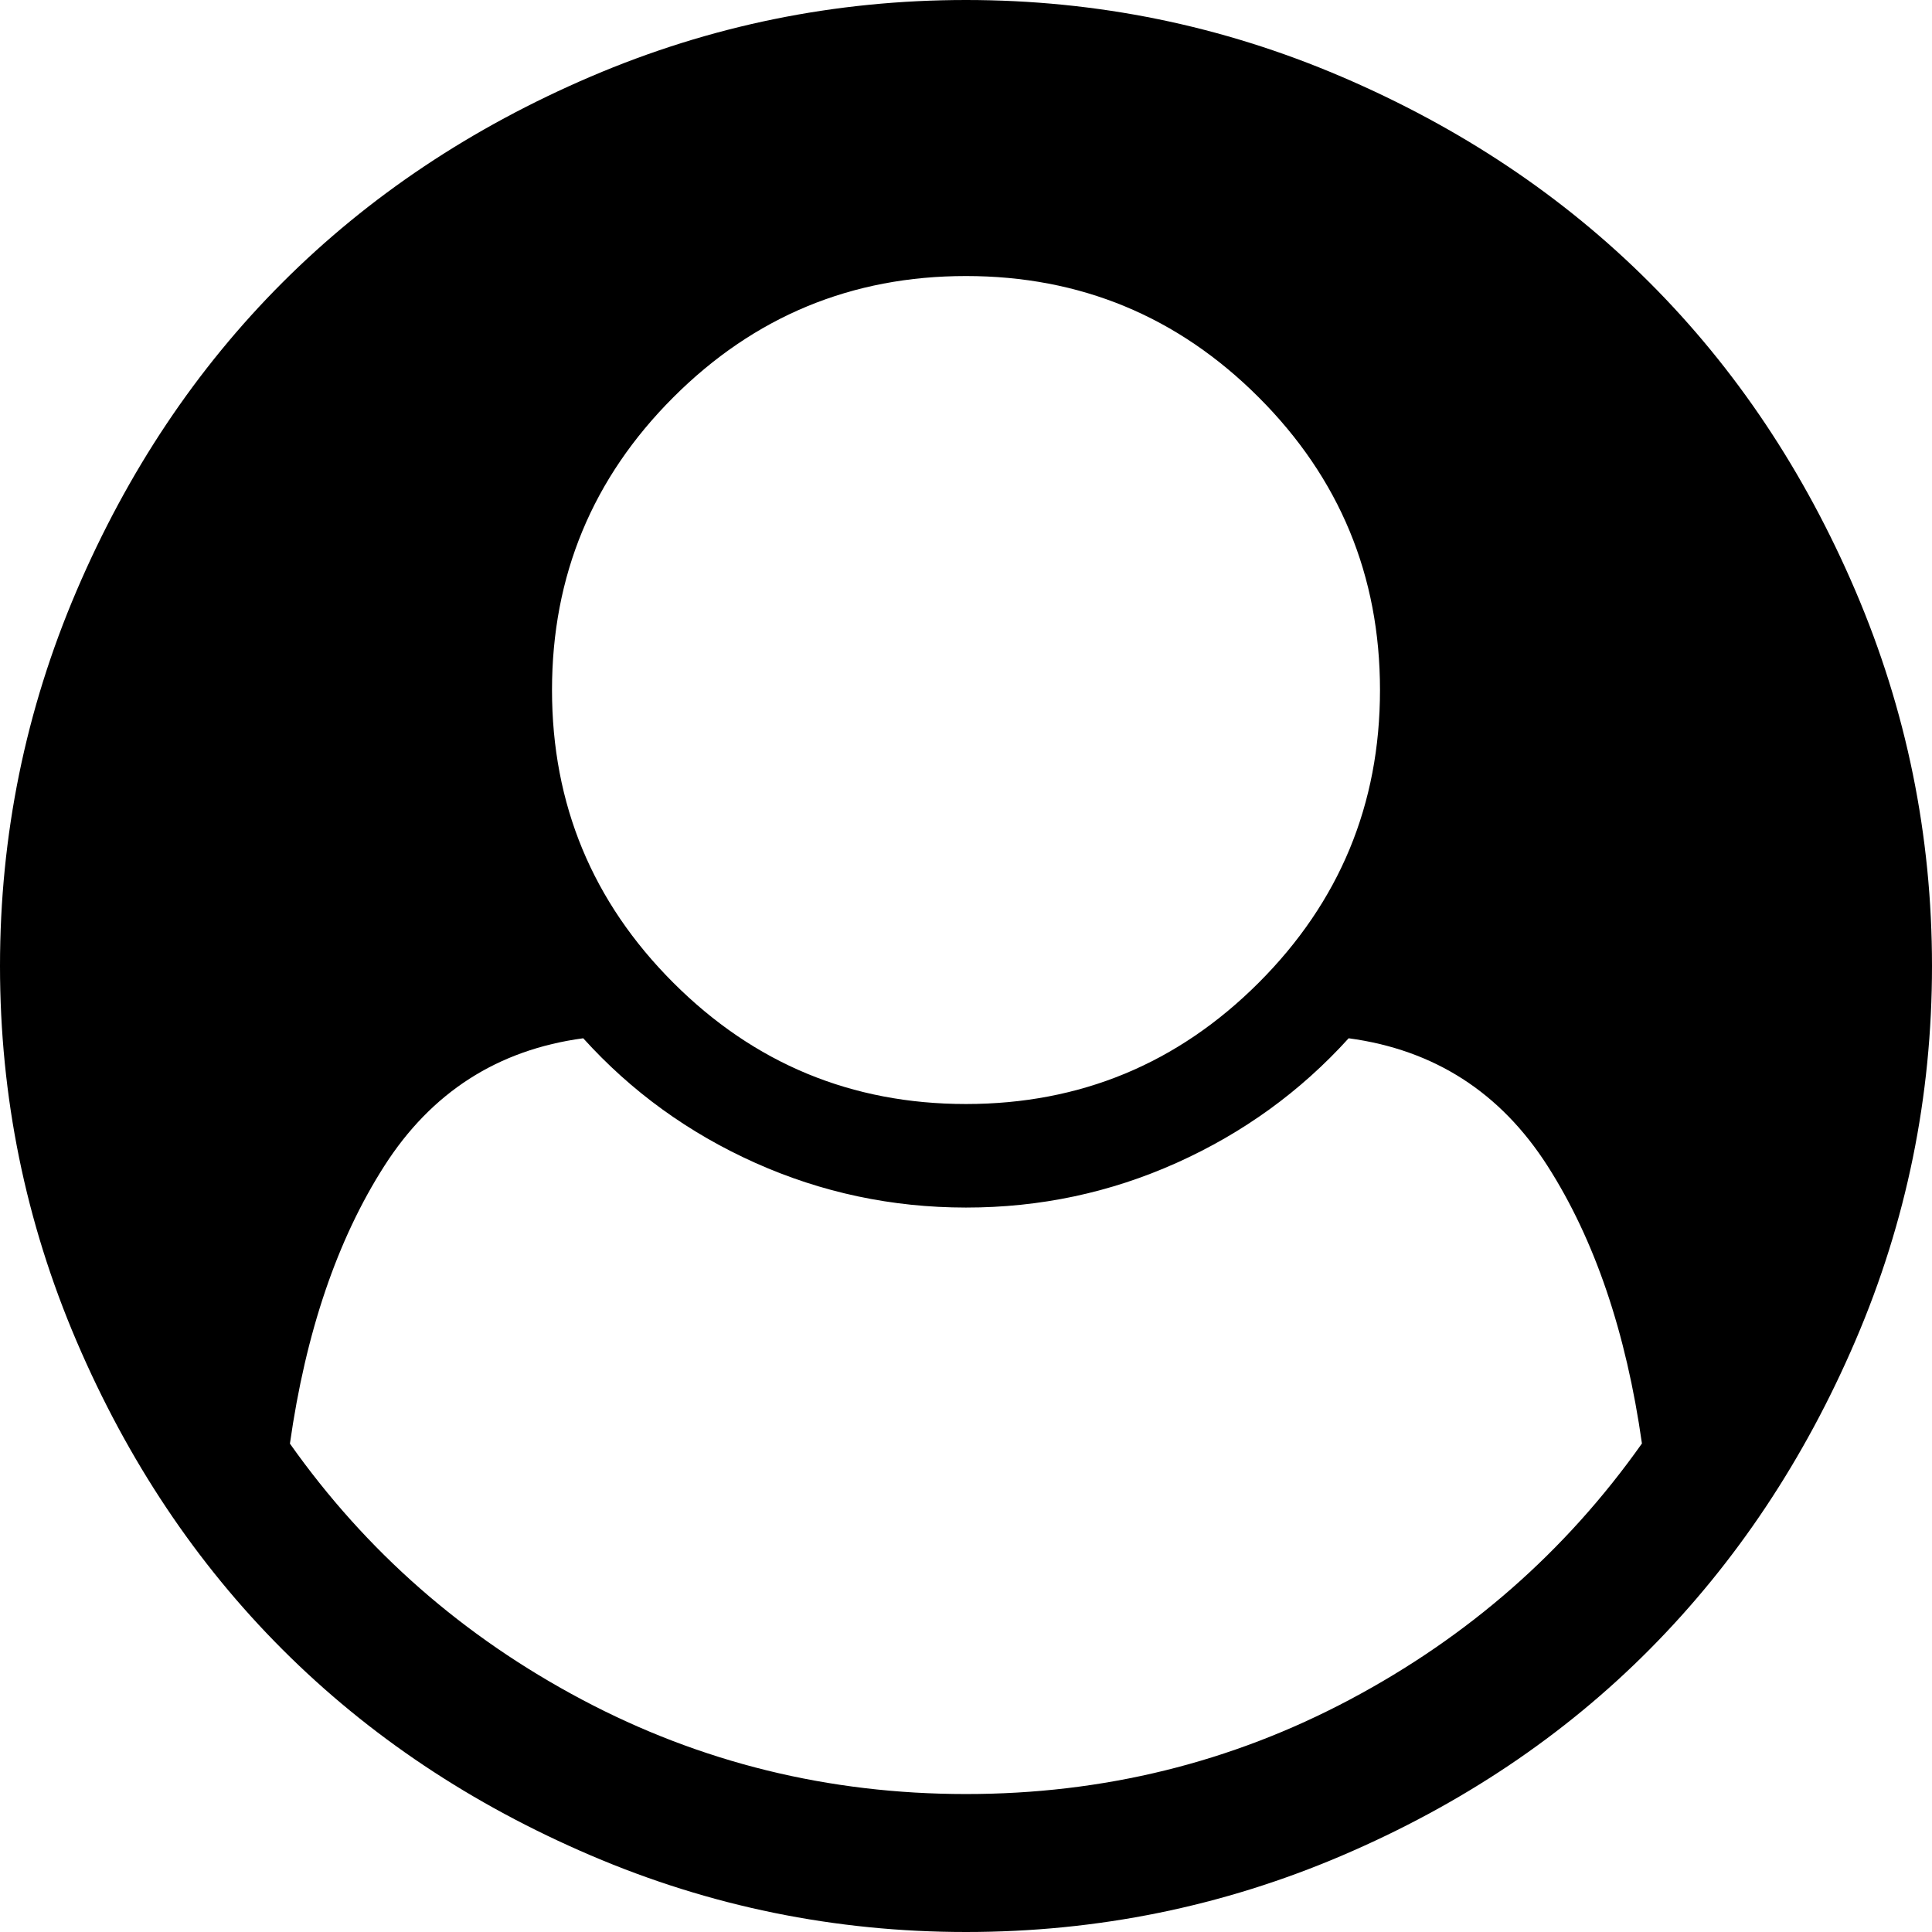 <svg fill="currentColor" version="1.1" xmlns="http://www.w3.org/2000/svg" width="32" height="32" viewBox="0 0 32 32"><path d="M27.196 23.911q-0.393-2.768-1.563-4.598t-3.295-2.116q-1.196 1.321-2.848 2.063t-3.491 0.741-3.491-0.741-2.848-2.063q-2.125 0.286-3.295 2.116t-1.563 4.598q1.893 2.679 4.839 4.241t6.357 1.563 6.357-1.563 4.839-4.241zM22.857 11.429q0-2.839-2.009-4.848t-4.848-2.009-4.848 2.009-2.009 4.848 2.009 4.848 4.848 2.009 4.848-2.009 2.009-4.848zM32 16q0 3.25-1.268 6.205t-3.402 5.107-5.098 3.42-6.232 1.268q-3.25 0-6.214-1.268t-5.107-3.411-3.411-5.107-1.268-6.214 1.268-6.214 3.411-5.107 5.107-3.411 6.214-1.268 6.214 1.268 5.107 3.411 3.411 5.107 1.268 6.214z"></path></svg>